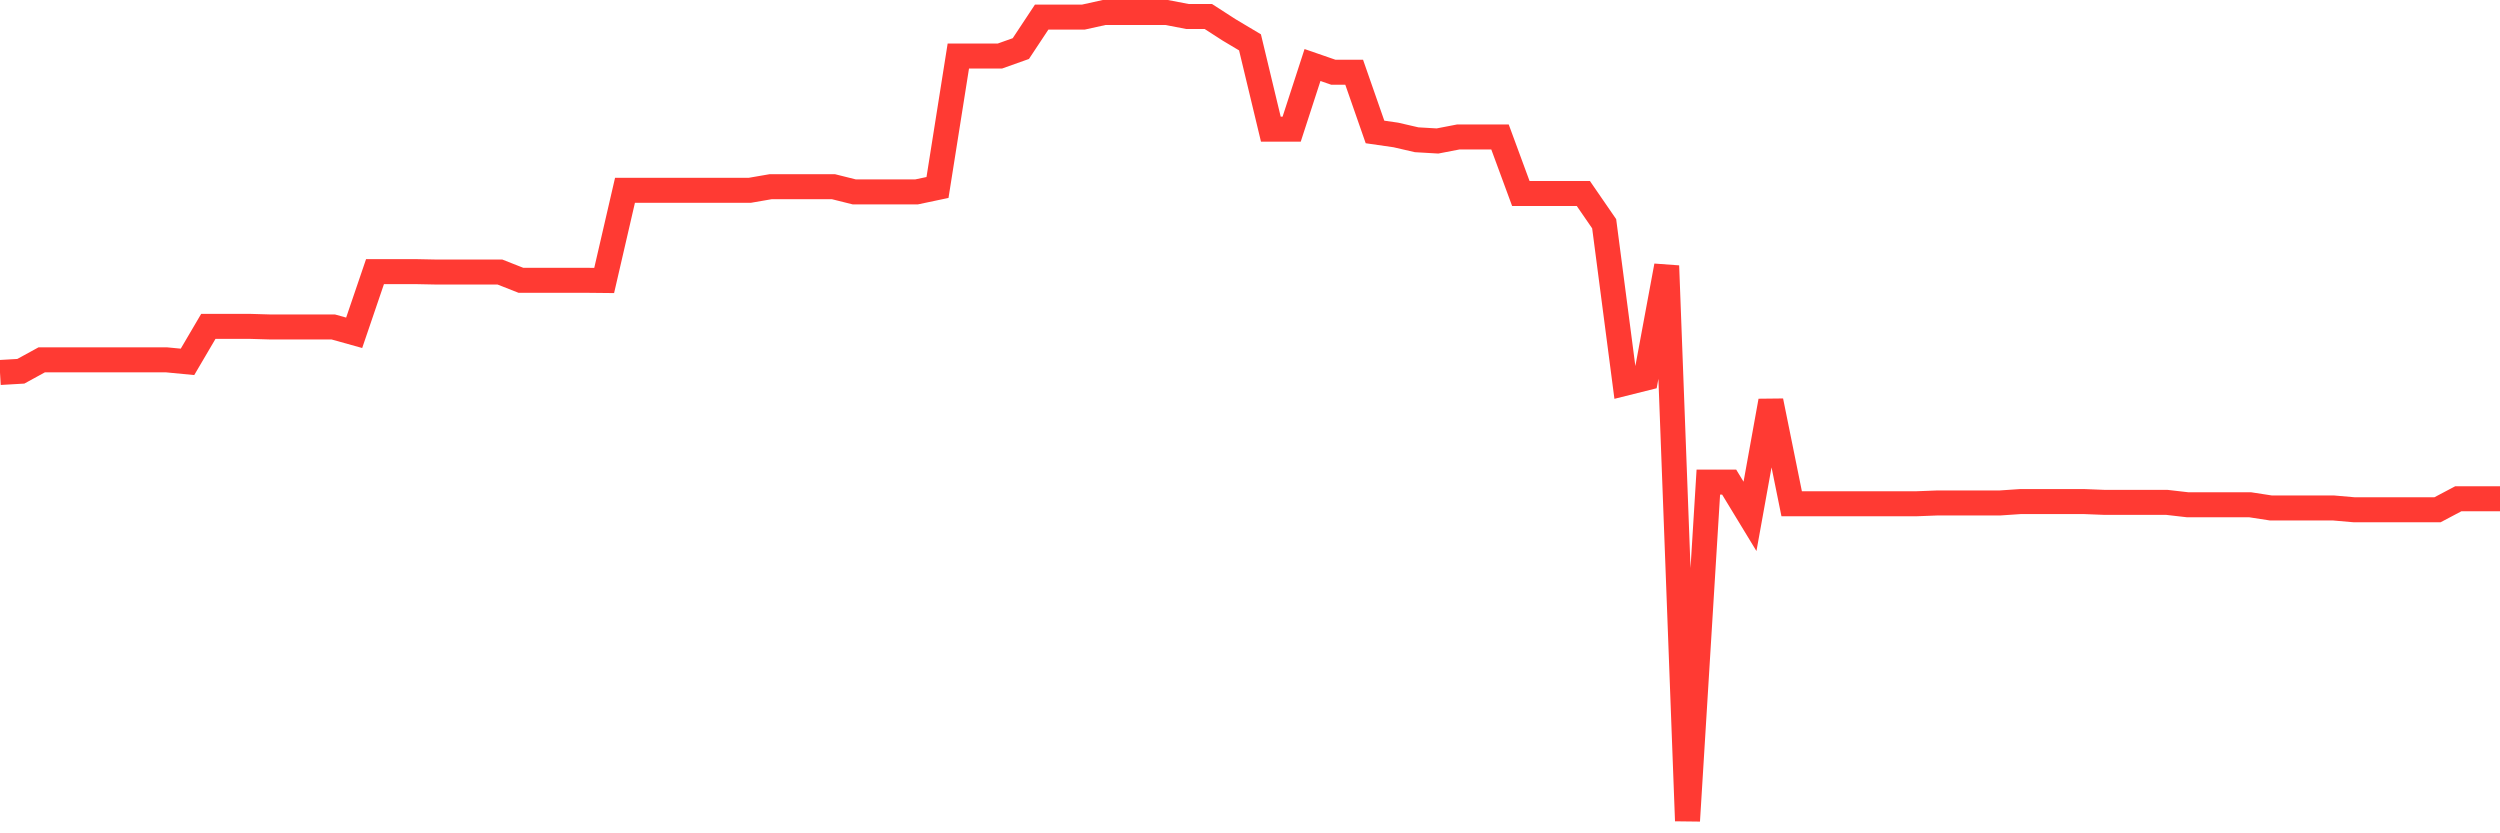 <svg
  xmlns="http://www.w3.org/2000/svg"
  xmlns:xlink="http://www.w3.org/1999/xlink"
  width="120"
  height="40"
  viewBox="0 0 120 40"
  preserveAspectRatio="none"
>
  <polyline
    points="0,17.879 1,17.821 2,17.273 3,17.273 4,17.273 5,17.273 6,17.273 7,17.273 8,17.273 9,17.369 10,15.666 11,15.666 12,15.666 13,15.695 14,15.695 15,15.695 16,15.695 17,15.974 18,13.039 19,13.039 20,13.039 21,13.059 22,13.059 23,13.059 24,13.059 25,13.453 26,13.453 27,13.453 28,13.453 29,13.463 30,9.133 31,9.133 32,9.133 33,9.133 34,9.133 35,9.133 36,9.133 37,8.96 38,8.96 39,8.96 40,8.96 41,9.21 42,9.21 43,9.21 44,9.21 45,8.999 46,2.688 47,2.688 48,2.688 49,2.332 50,0.821 51,0.821 52,0.821 53,0.6 54,0.6 55,0.6 56,0.6 57,0.792 58,0.792 59,1.437 60,2.033 61,6.199 62,6.199 63,3.121 64,3.467 65,3.467 66,6.334 67,6.478 68,6.709 69,6.767 70,6.574 71,6.574 72,6.574 73,9.287 74,9.287 75,9.287 76,9.287 77,10.74 78,18.398 79,18.148 80,12.76 81,39.4 82,23.141 83,23.141 84,24.786 85,19.245 86,24.18 87,24.18 88,24.18 89,24.18 90,24.18 91,24.18 92,24.18 93,24.142 94,24.142 95,24.142 96,24.142 97,24.074 98,24.074 99,24.074 100,24.074 101,24.113 102,24.113 103,24.113 104,24.113 105,24.228 106,24.228 107,24.228 108,24.228 109,24.382 110,24.382 111,24.382 112,24.382 113,24.469 114,24.469 115,24.469 116,24.469 117,24.469 118,23.94 119,23.94 120,23.94"
    fill="none"
    stroke="#ff3a33"
    stroke-width="1.2"
  >
  </polyline>
</svg>